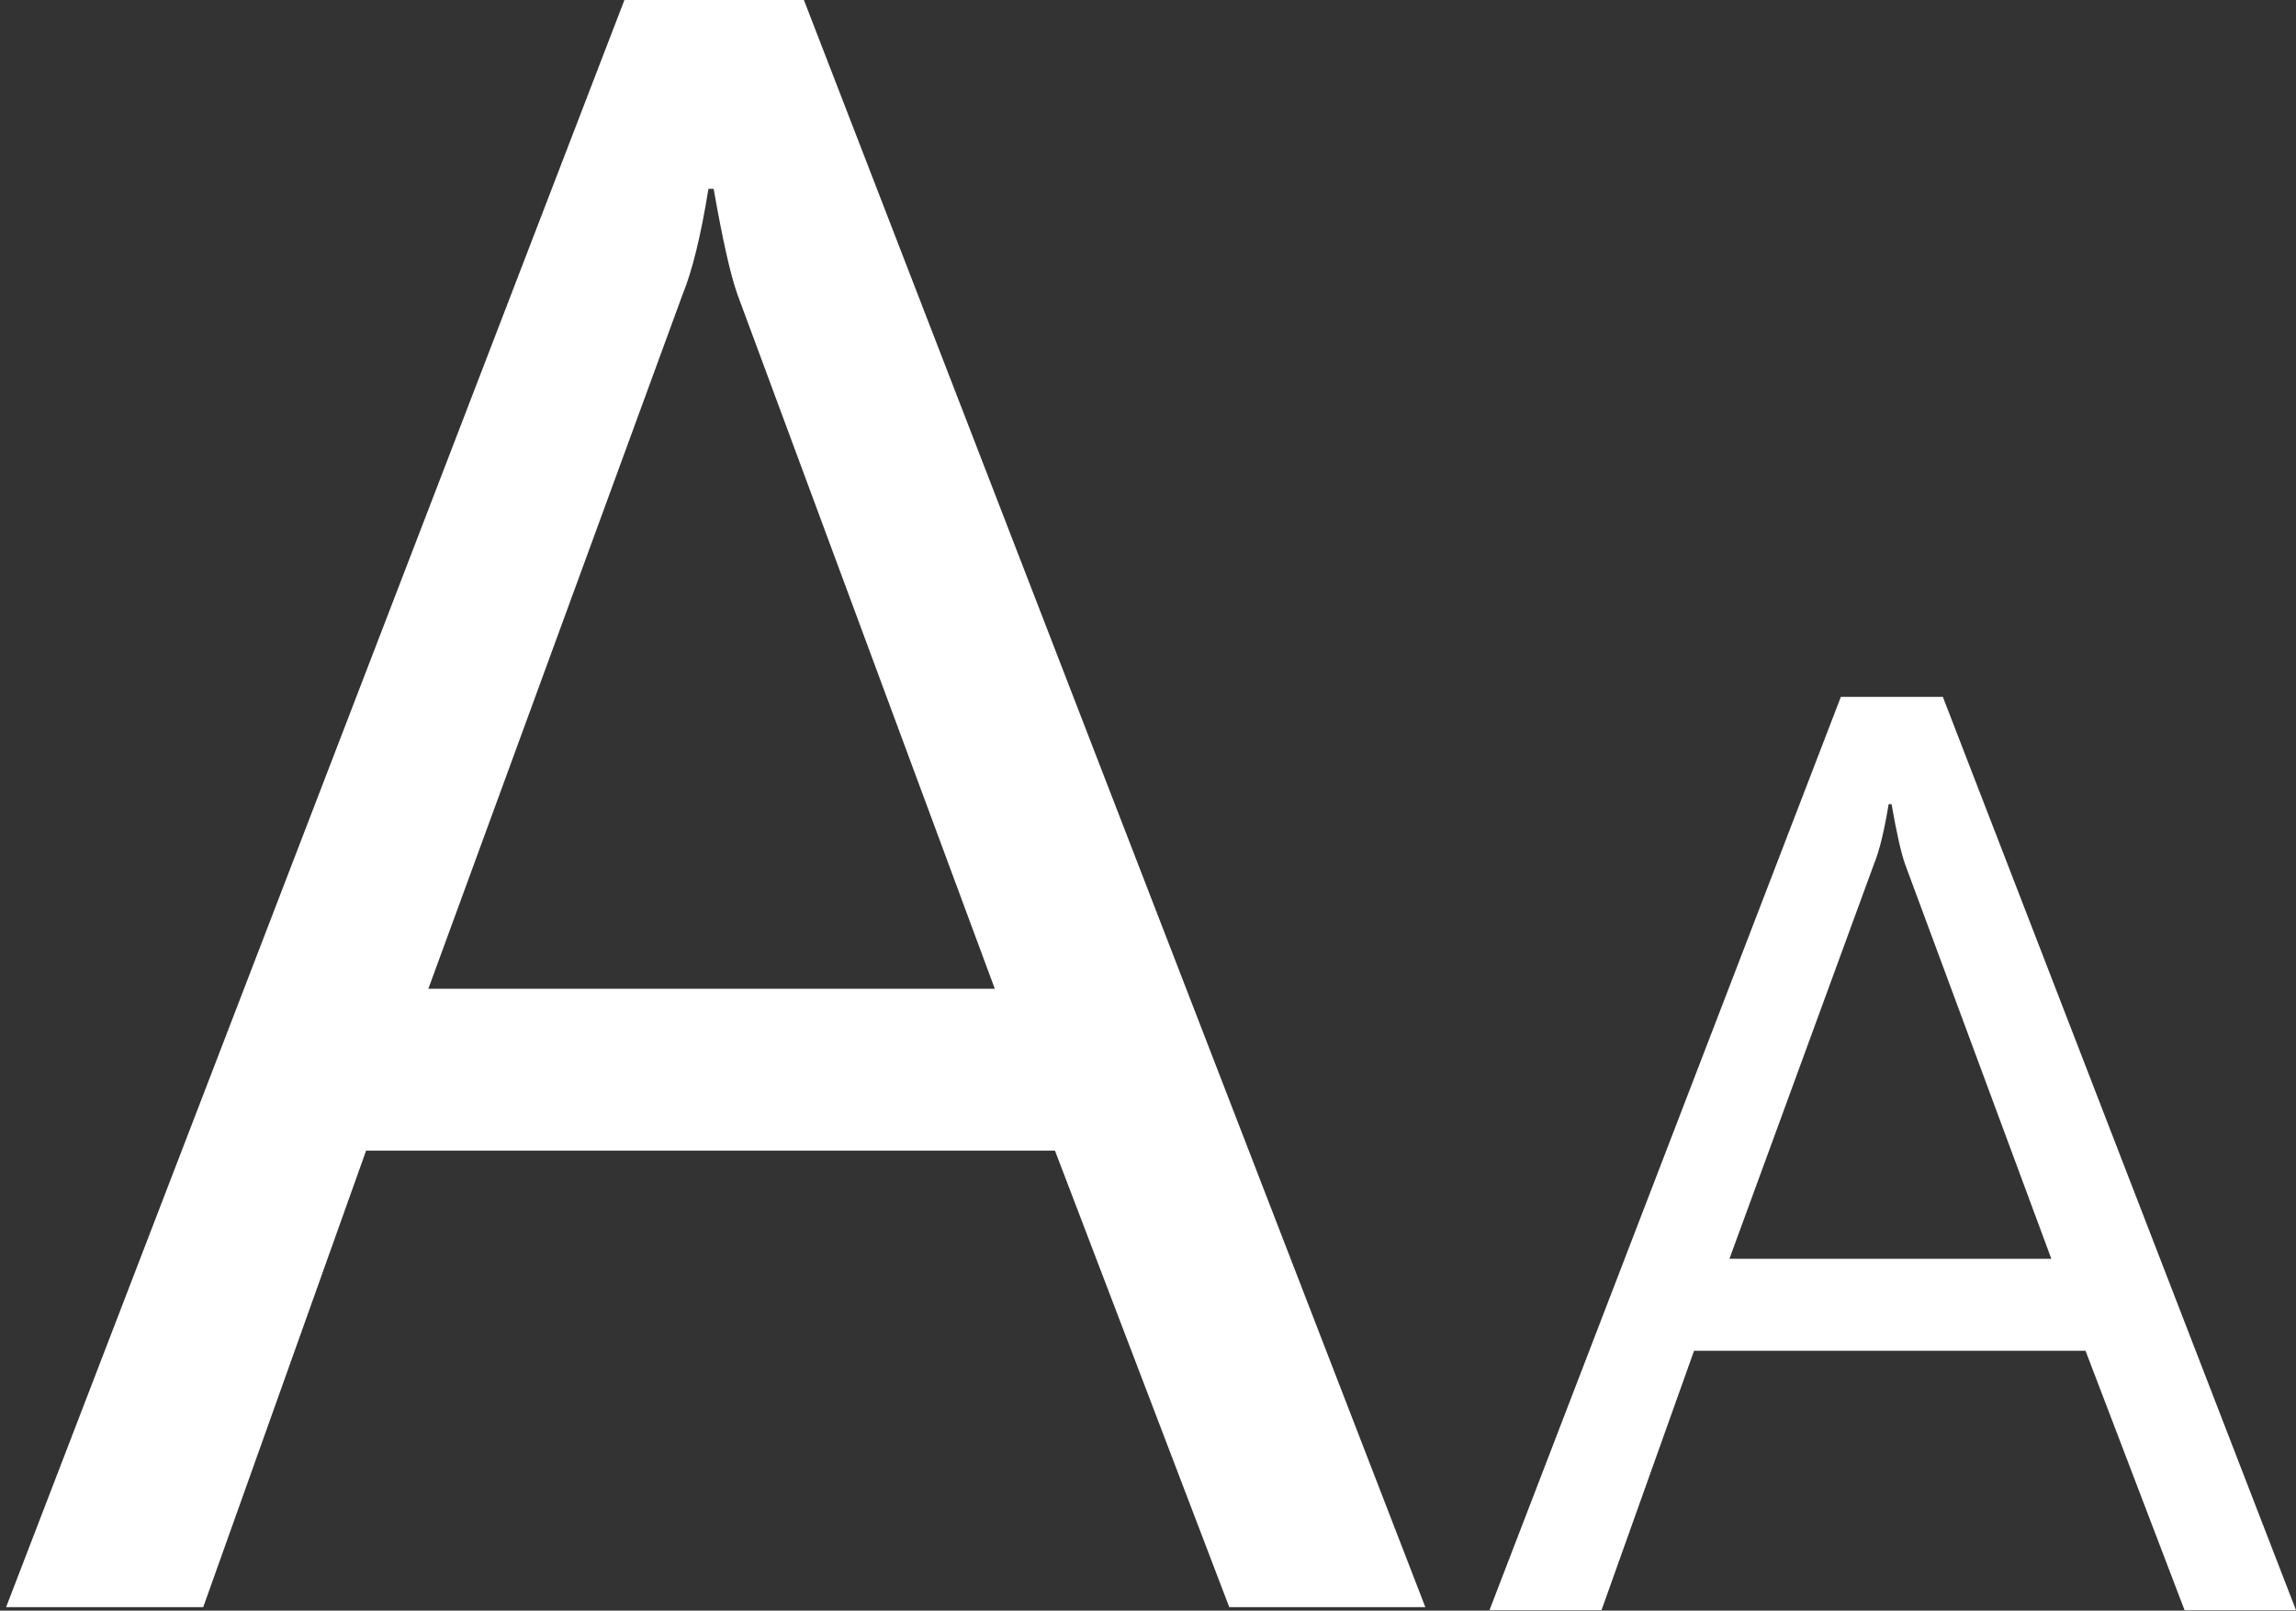 <?xml version="1.0" encoding="utf-8"?>
<!-- Generator: Adobe Illustrator 16.0.0, SVG Export Plug-In . SVG Version: 6.00 Build 0)  -->
<!DOCTYPE svg PUBLIC "-//W3C//DTD SVG 1.1//EN" "http://www.w3.org/Graphics/SVG/1.1/DTD/svg11.dtd">
<svg version="1.1" id="圖層_1" xmlns="http://www.w3.org/2000/svg" xmlns:xlink="http://www.w3.org/1999/xlink" x="0px" y="0px"
	 width="751.651px" height="527.244px" viewBox="0 0 751.651 527.244" enable-background="new 0 0 751.651 527.244"
	 xml:space="preserve">
<rect x="0" y="0" width="751.651" height="527.244" fill="#333333" stroke="none"/>
<g>
	<path fill="#FFFFFF" d="M466.617,526.091h-64.19l-57.059-149.438H119.853L66.53,526.091H2L204.421,0h58.756L466.617,526.091z
		 M325.67,323.67L241.441,96.455c-2.266-6.335-4.872-17.883-7.812-34.643h-1.698c-2.495,15.401-5.323,26.948-8.491,34.643
		L140.23,323.67H325.67z"/>
</g>
<g>
	<path fill="#FFFFFF" d="M751.651,527.091h-36.479l-32.425-84.924H554.591l-30.303,84.924h-36.671l115.032-298.969h33.39
		L751.651,527.091z M671.554,412.058l-47.866-129.122c-1.288-3.601-2.769-10.163-4.439-19.688h-0.965
		c-1.418,8.752-3.025,15.314-4.825,19.688l-47.287,129.122H671.554z"/>
</g>
</svg>
